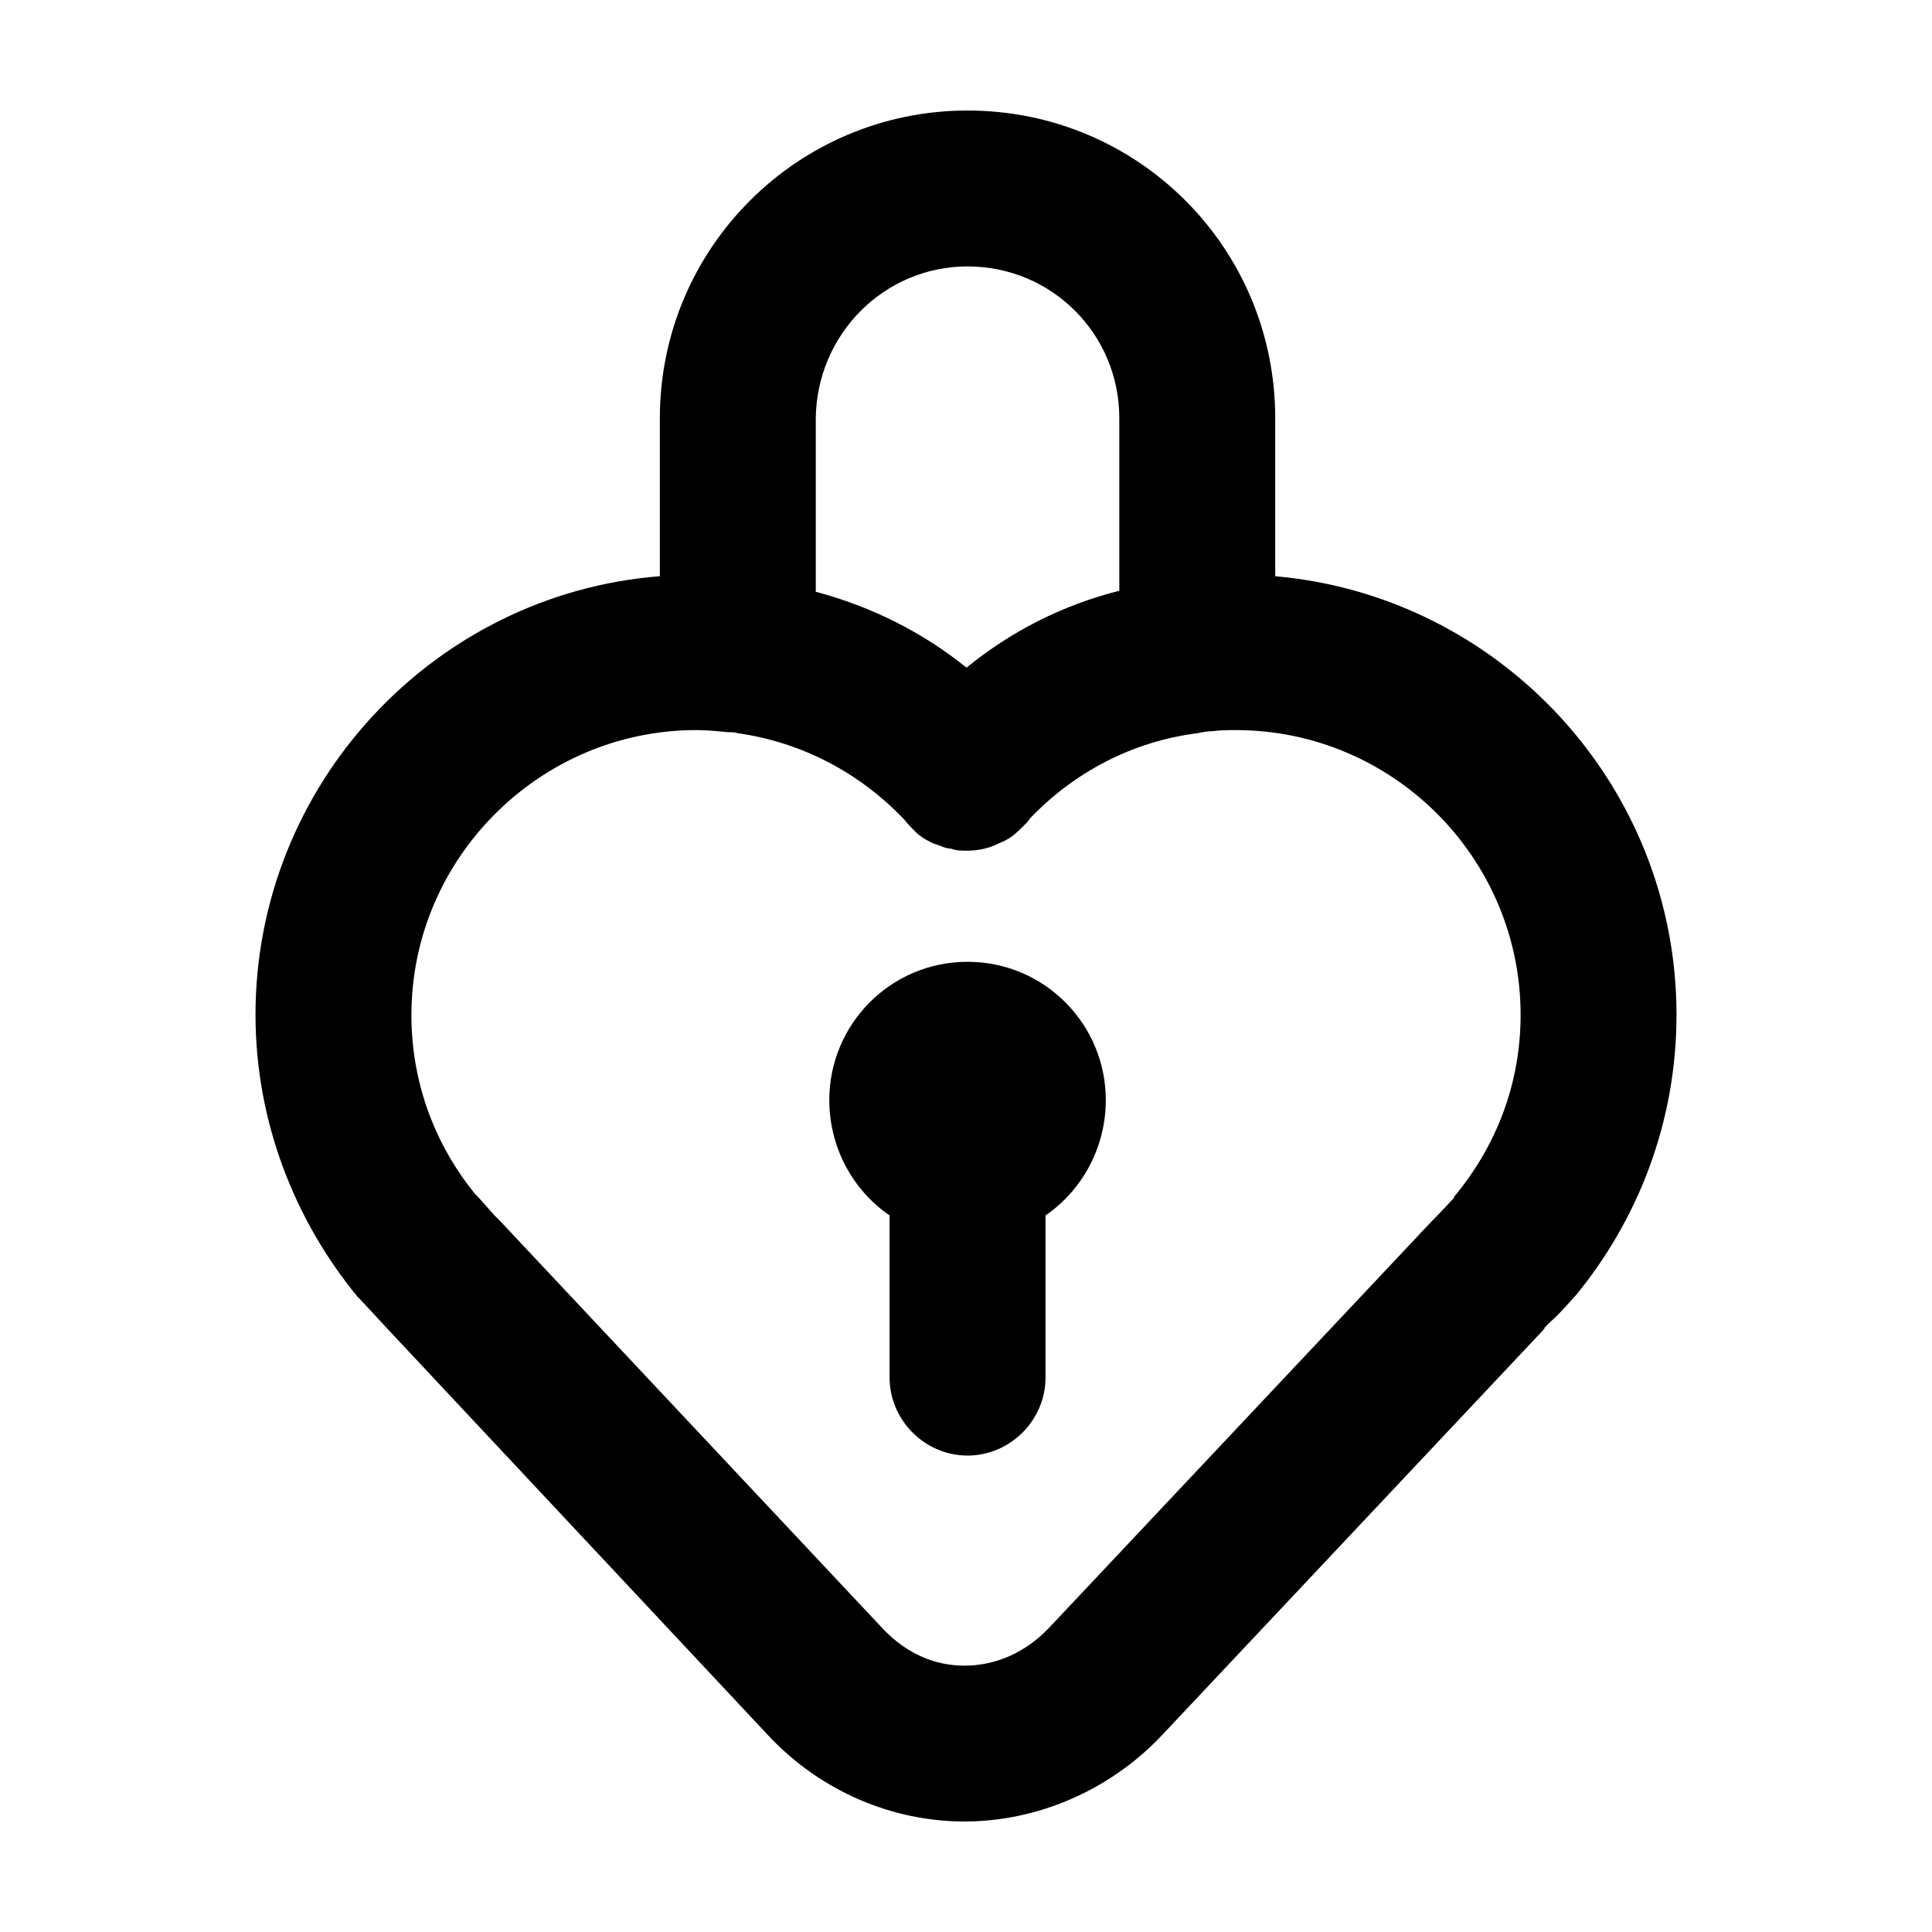 <?xml version="1.0" encoding="UTF-8"?>
<!-- Uploaded to: ICON Repo, www.iconrepo.com, Generator: ICON Repo Mixer Tools -->
<svg fill="#000000" width="800px" height="800px" version="1.1" viewBox="144 144 512 512" xmlns="http://www.w3.org/2000/svg">
 <g>
  <path d="m379.75 509.08v-42.977c-9.645-6.609-15.977-17.906-15.977-30.578 0-20.105 16.254-36.637 36.637-36.637 20.383 0 36.637 16.531 36.637 36.637 0 12.672-6.34 23.965-15.977 30.578v42.977c0 11.297-9.367 20.66-20.66 20.66-11.293 0.004-20.66-9.363-20.66-20.66z"/>
  <path d="m360.19 300.83c14.602 3.856 28.375 10.742 39.941 20.105 11.844-9.645 25.34-16.531 40.496-20.383v-45.73c0-22.312-17.906-40.219-40.219-40.219-22.035 0-39.941 17.906-40.219 40.219zm-148.48 112.12c0-61.156 47.383-111.57 107.16-116.25v-41.871c-0.004-45.18 36.637-81.539 81.535-81.539 45.176 0 81.543 36.359 81.543 81.543v41.871c59.5 5.234 106.34 55.367 106.34 116.25 0 28.375-10.191 54.27-26.723 74.379l-0.277 0.277c-2.481 2.754-4.41 4.957-6.34 6.609l-0.828 0.828c-0.277 0.277-0.551 0.551-0.828 0.828 0 0.277 0 0.277-0.277 0.551l-101.09 107.43c-14.051 14.871-33.332 22.859-52.34 22.859-18.73 0-37.742-7.715-51.785-22.59l-101.38-108.26-6.887-7.438-0.828-0.828c-16.527-20.109-26.992-46.277-26.992-74.652zm41.316 0c0 18.184 6.34 34.434 16.801 47.383l0.828 0.828 4.41 4.957 1.66 1.66 101.38 107.99c6.34 6.609 13.773 9.645 21.488 9.645s15.703-3.027 22.312-9.914l101.38-107.71 0.277-0.277c2.754-2.754 4.41-4.684 5.785-6.062v-0.277c11.02-13.227 17.629-29.75 17.629-48.211 0-41.594-33.883-75.48-75.48-75.48-1.93 0-4.133 0-6.062 0.277-1.375 0-2.754 0.277-4.133 0.551-17.355 2.203-32.781 10.469-44.352 22.59-0.277 0.551-0.828 1.102-1.375 1.652-1.102 1.102-2.203 2.203-3.305 3.027-1.102 0.828-2.203 1.375-3.582 1.93-2.754 1.375-5.512 1.93-8.539 1.93-1.375 0-2.754 0-4.133-0.551-0.828 0-1.93-0.277-3.027-0.828-0.828-0.277-1.93-0.551-2.754-1.102-1.102-0.551-2.481-1.375-3.582-2.481-1.102-1.102-2.203-2.203-3.027-3.305-11.566-12.121-26.723-20.383-44.074-22.863-0.828-0.277-1.93-0.277-2.754-0.277-2.754-0.277-5.512-0.551-8.262-0.551-41.34-0.008-75.5 33.875-75.5 75.473z"/>
 </g>
</svg>
